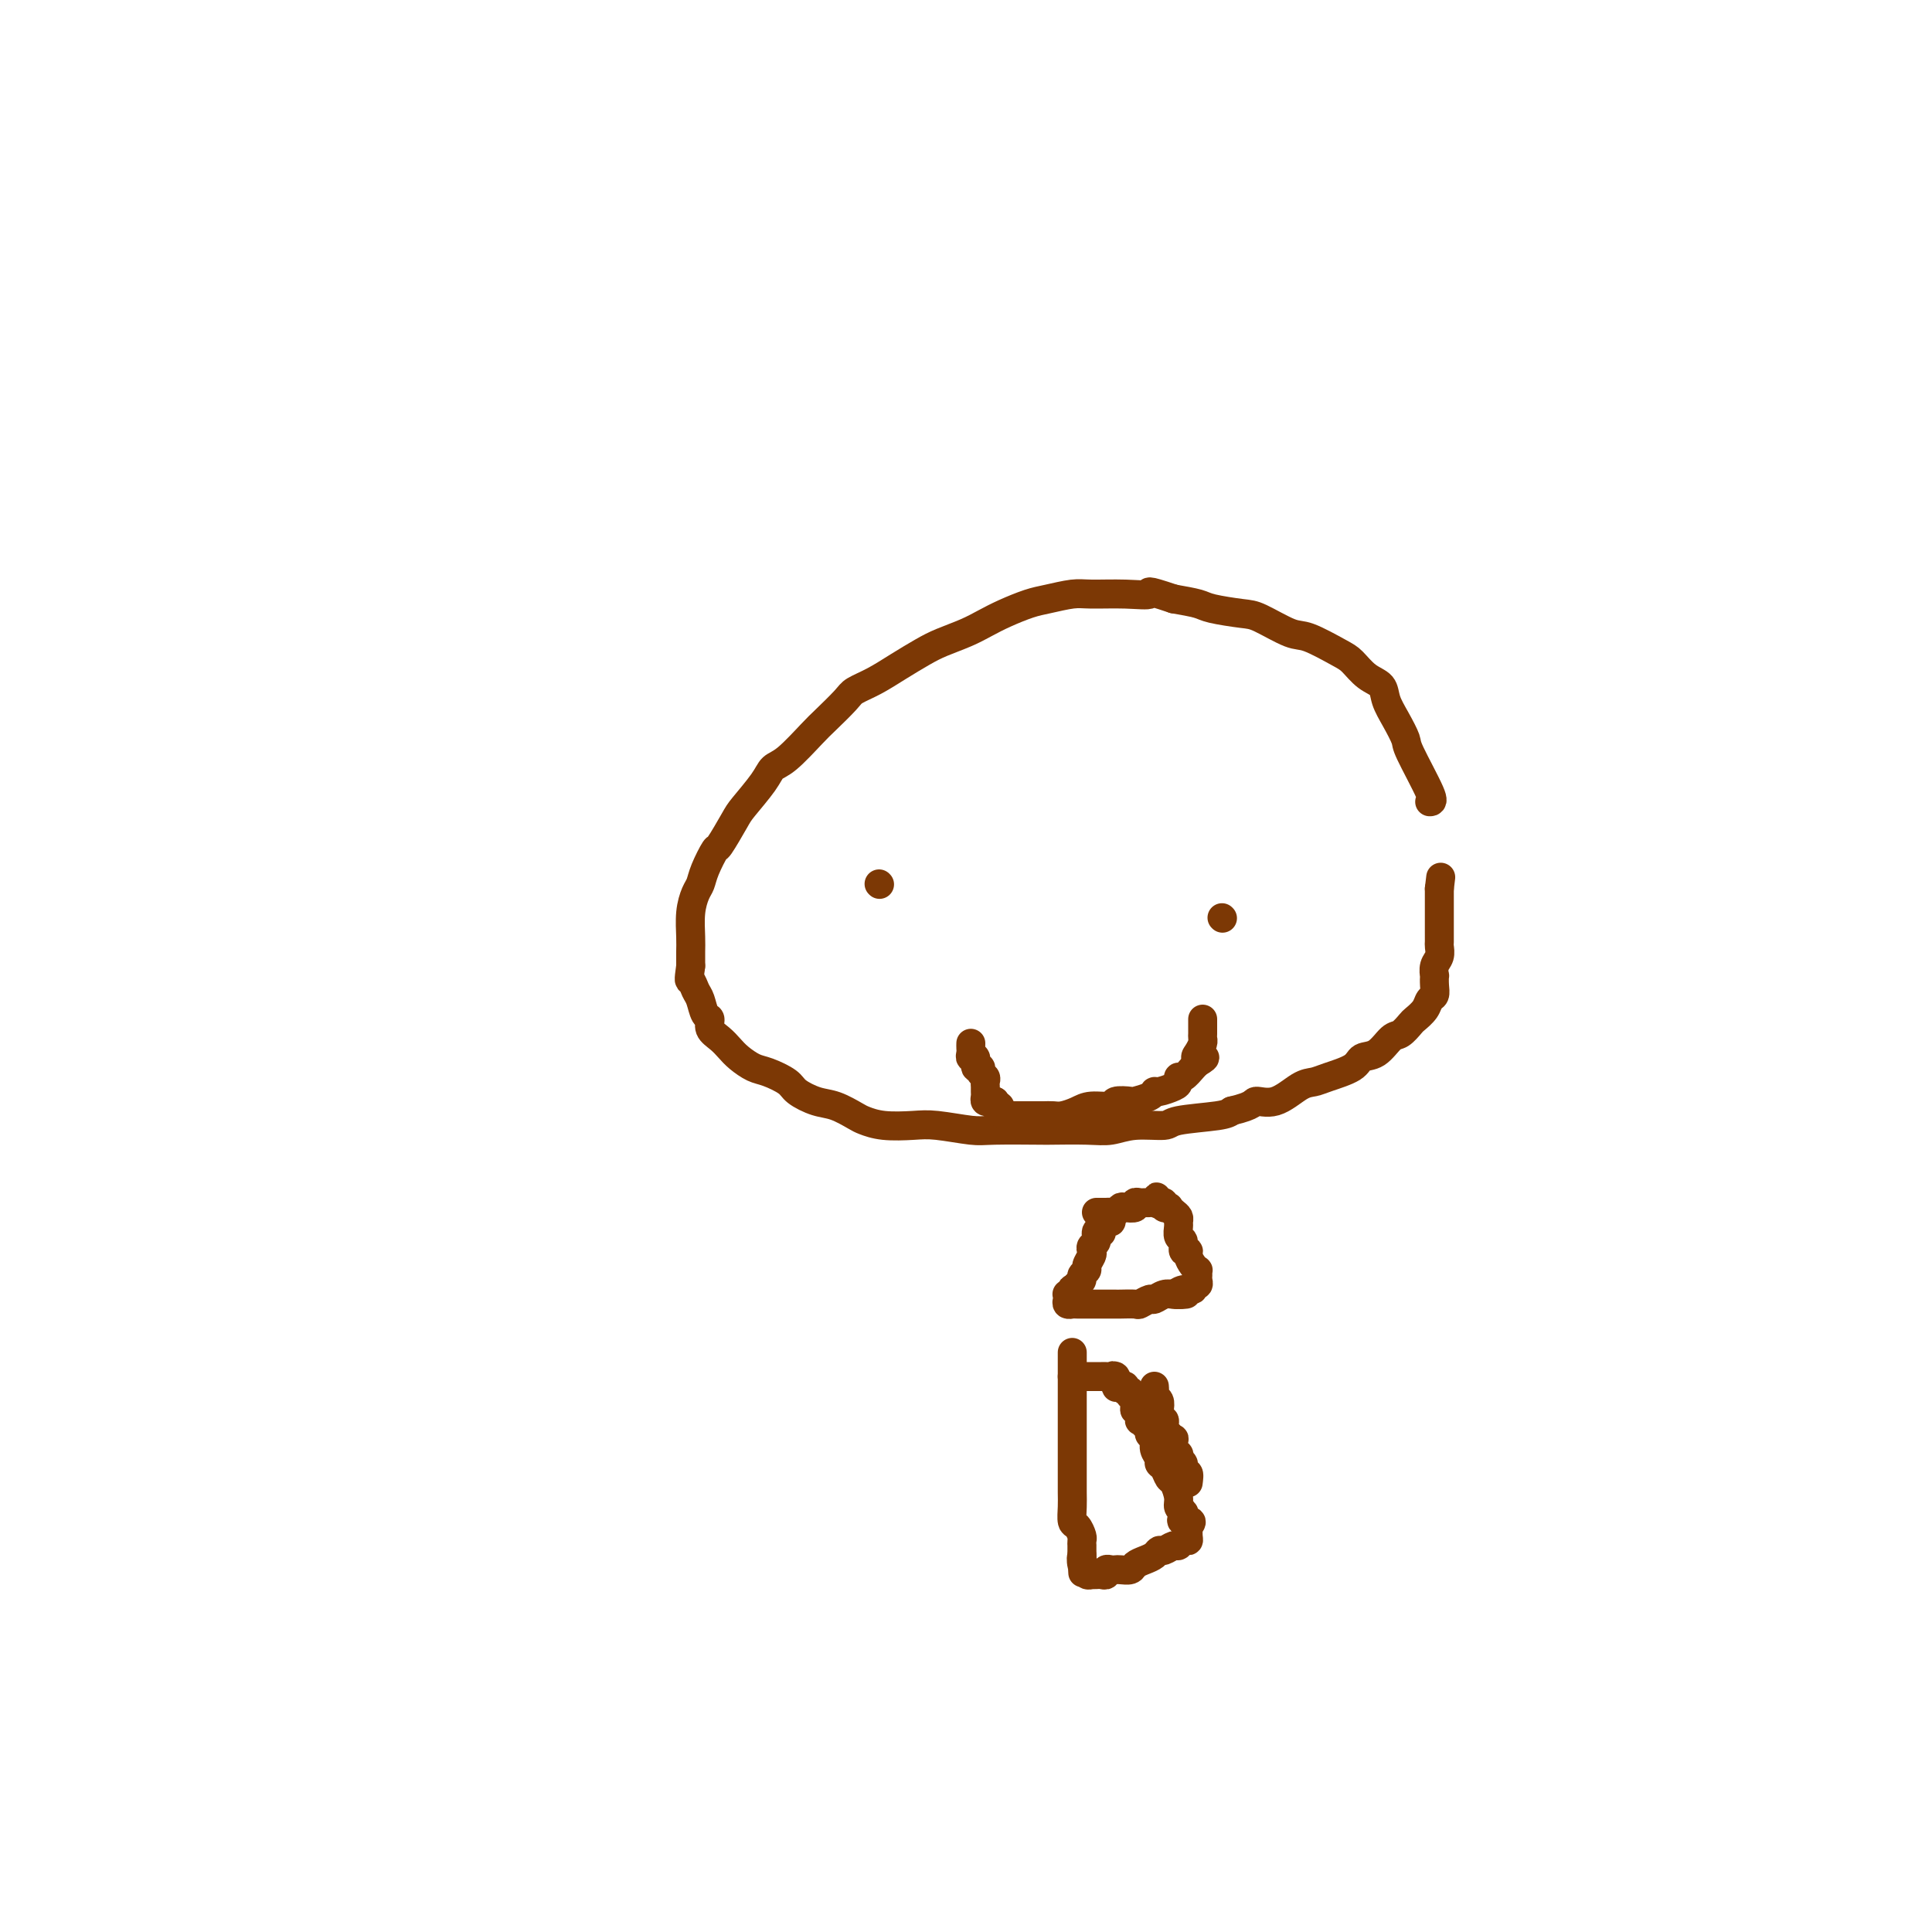 <svg viewBox='0 0 400 400' version='1.1' xmlns='http://www.w3.org/2000/svg' xmlns:xlink='http://www.w3.org/1999/xlink'><g fill='none' stroke='#7C3805' stroke-width='6' stroke-linecap='round' stroke-linejoin='round'><path d='M296,166c0.435,-0.005 0.870,-0.010 0,-2c-0.870,-1.990 -3.043,-5.965 -4,-8c-0.957,-2.035 -0.696,-2.130 -1,-3c-0.304,-0.870 -1.173,-2.516 -2,-4c-0.827,-1.484 -1.611,-2.805 -2,-4c-0.389,-1.195 -0.383,-2.265 -1,-3c-0.617,-0.735 -1.856,-1.136 -3,-2c-1.144,-0.864 -2.193,-2.189 -3,-3c-0.807,-0.811 -1.371,-1.106 -3,-2c-1.629,-0.894 -4.324,-2.386 -6,-3c-1.676,-0.614 -2.334,-0.350 -4,-1c-1.666,-0.650 -4.342,-2.216 -6,-3c-1.658,-0.784 -2.300,-0.788 -4,-1c-1.700,-0.212 -4.458,-0.634 -6,-1c-1.542,-0.366 -1.869,-0.676 -3,-1c-1.131,-0.324 -3.065,-0.662 -5,-1'/><path d='M243,124c-6.654,-2.237 -4.790,-1.328 -5,-1c-0.210,0.328 -2.494,0.076 -5,0c-2.506,-0.076 -5.233,0.024 -7,0c-1.767,-0.024 -2.573,-0.172 -4,0c-1.427,0.172 -3.475,0.665 -5,1c-1.525,0.335 -2.526,0.513 -4,1c-1.474,0.487 -3.422,1.285 -5,2c-1.578,0.715 -2.788,1.349 -4,2c-1.212,0.651 -2.427,1.319 -4,2c-1.573,0.681 -3.503,1.376 -5,2c-1.497,0.624 -2.559,1.176 -4,2c-1.441,0.824 -3.261,1.919 -5,3c-1.739,1.081 -3.397,2.149 -5,3c-1.603,0.851 -3.149,1.485 -4,2c-0.851,0.515 -1.005,0.910 -2,2c-0.995,1.090 -2.831,2.873 -4,4c-1.169,1.127 -1.672,1.597 -3,3c-1.328,1.403 -3.481,3.737 -5,5c-1.519,1.263 -2.404,1.453 -3,2c-0.596,0.547 -0.904,1.450 -2,3c-1.096,1.550 -2.980,3.748 -4,5c-1.020,1.252 -1.176,1.557 -2,3c-0.824,1.443 -2.314,4.023 -3,5c-0.686,0.977 -0.566,0.349 -1,1c-0.434,0.651 -1.423,2.579 -2,4c-0.577,1.421 -0.743,2.333 -1,3c-0.257,0.667 -0.605,1.087 -1,2c-0.395,0.913 -0.838,2.317 -1,4c-0.162,1.683 -0.044,3.645 0,5c0.044,1.355 0.012,2.101 0,3c-0.012,0.899 -0.006,1.949 0,3'/><path d='M143,200c-0.512,3.672 -0.291,2.853 0,3c0.291,0.147 0.651,1.261 1,2c0.349,0.739 0.688,1.104 1,2c0.312,0.896 0.598,2.323 1,3c0.402,0.677 0.922,0.604 1,1c0.078,0.396 -0.285,1.262 0,2c0.285,0.738 1.219,1.349 2,2c0.781,0.651 1.411,1.343 2,2c0.589,0.657 1.139,1.278 2,2c0.861,0.722 2.032,1.545 3,2c0.968,0.455 1.731,0.540 3,1c1.269,0.460 3.044,1.293 4,2c0.956,0.707 1.095,1.288 2,2c0.905,0.712 2.578,1.553 4,2c1.422,0.447 2.593,0.498 4,1c1.407,0.502 3.051,1.454 4,2c0.949,0.546 1.202,0.686 2,1c0.798,0.314 2.139,0.802 4,1c1.861,0.198 4.240,0.106 6,0c1.760,-0.106 2.900,-0.224 5,0c2.100,0.224 5.159,0.792 7,1c1.841,0.208 2.463,0.057 5,0c2.537,-0.057 6.990,-0.019 9,0c2.010,0.019 1.575,0.020 3,0c1.425,-0.020 4.708,-0.061 7,0c2.292,0.061 3.594,0.224 5,0c1.406,-0.224 2.915,-0.833 5,-1c2.085,-0.167 4.744,0.110 6,0c1.256,-0.110 1.107,-0.607 3,-1c1.893,-0.393 5.826,-0.684 8,-1c2.174,-0.316 2.587,-0.658 3,-1'/><path d='M255,230c4.828,-1.117 4.396,-1.909 5,-2c0.604,-0.091 2.242,0.520 4,0c1.758,-0.520 3.635,-2.171 5,-3c1.365,-0.829 2.217,-0.836 3,-1c0.783,-0.164 1.498,-0.486 3,-1c1.502,-0.514 3.792,-1.222 5,-2c1.208,-0.778 1.336,-1.627 2,-2c0.664,-0.373 1.865,-0.270 3,-1c1.135,-0.730 2.206,-2.292 3,-3c0.794,-0.708 1.312,-0.561 2,-1c0.688,-0.439 1.547,-1.465 2,-2c0.453,-0.535 0.500,-0.580 1,-1c0.500,-0.420 1.455,-1.217 2,-2c0.545,-0.783 0.682,-1.553 1,-2c0.318,-0.447 0.816,-0.571 1,-1c0.184,-0.429 0.053,-1.164 0,-2c-0.053,-0.836 -0.028,-1.772 0,-2c0.028,-0.228 0.060,0.253 0,0c-0.060,-0.253 -0.212,-1.238 0,-2c0.212,-0.762 0.789,-1.299 1,-2c0.211,-0.701 0.057,-1.567 0,-2c-0.057,-0.433 -0.015,-0.434 0,-1c0.015,-0.566 0.004,-1.696 0,-2c-0.004,-0.304 -0.001,0.218 0,0c0.001,-0.218 0.000,-1.175 0,-2c-0.000,-0.825 -0.000,-1.517 0,-2c0.000,-0.483 0.000,-0.756 0,-1c-0.000,-0.244 -0.000,-0.457 0,-1c0.000,-0.543 0.000,-1.415 0,-2c-0.000,-0.585 -0.000,-0.881 0,-1c0.000,-0.119 0.000,-0.059 0,0'/><path d='M298,184c0.500,-4.167 0.250,-2.083 0,0'/><path d='M253,190c0.000,0.000 0.100,0.100 0.1,0.1'/><path d='M182,183c0.000,0.000 0.100,0.100 0.1,0.1'/><path d='M201,216c-0.009,0.344 -0.018,0.688 0,1c0.018,0.312 0.061,0.590 0,1c-0.061,0.410 -0.228,0.950 0,1c0.228,0.050 0.849,-0.390 1,0c0.151,0.390 -0.170,1.610 0,2c0.170,0.390 0.830,-0.050 1,0c0.170,0.050 -0.151,0.591 0,1c0.151,0.409 0.773,0.687 1,1c0.227,0.313 0.060,0.662 0,1c-0.060,0.338 -0.013,0.665 0,1c0.013,0.335 -0.008,0.678 0,1c0.008,0.322 0.043,0.622 0,1c-0.043,0.378 -0.165,0.832 0,1c0.165,0.168 0.619,0.048 1,0c0.381,-0.048 0.691,-0.024 1,0'/><path d='M206,228c0.709,2.095 -0.017,1.332 0,1c0.017,-0.332 0.778,-0.233 1,0c0.222,0.233 -0.095,0.598 0,1c0.095,0.402 0.603,0.840 1,1c0.397,0.160 0.684,0.043 1,0c0.316,-0.043 0.661,-0.012 1,0c0.339,0.012 0.671,0.003 1,0c0.329,-0.003 0.655,-0.001 1,0c0.345,0.001 0.710,0.001 1,0c0.290,-0.001 0.504,-0.003 1,0c0.496,0.003 1.275,0.011 2,0c0.725,-0.011 1.396,-0.040 2,0c0.604,0.040 1.140,0.151 2,0c0.860,-0.151 2.045,-0.562 3,-1c0.955,-0.438 1.679,-0.901 3,-1c1.321,-0.099 3.240,0.167 4,0c0.760,-0.167 0.361,-0.767 1,-1c0.639,-0.233 2.316,-0.100 3,0c0.684,0.100 0.376,0.167 1,0c0.624,-0.167 2.182,-0.569 3,-1c0.818,-0.431 0.898,-0.890 1,-1c0.102,-0.110 0.225,0.130 1,0c0.775,-0.130 2.200,-0.630 3,-1c0.800,-0.370 0.974,-0.610 1,-1c0.026,-0.390 -0.096,-0.929 0,-1c0.096,-0.071 0.410,0.327 1,0c0.590,-0.327 1.454,-1.379 2,-2c0.546,-0.621 0.773,-0.810 1,-1'/><path d='M248,220c2.801,-1.587 0.803,-1.055 0,-1c-0.803,0.055 -0.411,-0.366 0,-1c0.411,-0.634 0.842,-1.479 1,-2c0.158,-0.521 0.042,-0.718 0,-1c-0.042,-0.282 -0.011,-0.650 0,-1c0.011,-0.350 0.003,-0.682 0,-1c-0.003,-0.318 -0.001,-0.621 0,-1c0.001,-0.379 0.000,-0.833 0,-1c-0.000,-0.167 -0.000,-0.048 0,0c0.000,0.048 0.000,0.024 0,0'/><path d='M230,252c0.081,0.482 0.161,0.965 0,1c-0.161,0.035 -0.564,-0.376 -1,0c-0.436,0.376 -0.905,1.540 -1,2c-0.095,0.460 0.185,0.218 0,0c-0.185,-0.218 -0.833,-0.410 -1,0c-0.167,0.410 0.147,1.423 0,2c-0.147,0.577 -0.756,0.718 -1,1c-0.244,0.282 -0.122,0.706 0,1c0.122,0.294 0.244,0.460 0,1c-0.244,0.540 -0.853,1.454 -1,2c-0.147,0.546 0.167,0.724 0,1c-0.167,0.276 -0.814,0.651 -1,1c-0.186,0.349 0.090,0.671 0,1c-0.090,0.329 -0.545,0.664 -1,1'/><path d='M223,266c-1.305,2.408 -1.068,1.429 -1,1c0.068,-0.429 -0.034,-0.308 0,0c0.034,0.308 0.204,0.804 0,1c-0.204,0.196 -0.783,0.091 -1,0c-0.217,-0.091 -0.073,-0.168 0,0c0.073,0.168 0.074,0.581 0,1c-0.074,0.419 -0.224,0.844 0,1c0.224,0.156 0.821,0.042 1,0c0.179,-0.042 -0.059,-0.011 0,0c0.059,0.011 0.414,0.003 1,0c0.586,-0.003 1.403,-0.001 2,0c0.597,0.001 0.972,0.000 1,0c0.028,-0.000 -0.293,0.000 0,0c0.293,-0.000 1.200,-0.000 2,0c0.800,0.000 1.495,0.001 2,0c0.505,-0.001 0.822,-0.004 1,0c0.178,0.004 0.218,0.016 1,0c0.782,-0.016 2.306,-0.061 3,0c0.694,0.061 0.557,0.226 1,0c0.443,-0.226 1.467,-0.845 2,-1c0.533,-0.155 0.576,0.154 1,0c0.424,-0.154 1.230,-0.772 2,-1c0.770,-0.228 1.506,-0.065 2,0c0.494,0.065 0.747,0.033 1,0'/><path d='M244,268c3.222,-0.244 0.776,0.146 0,0c-0.776,-0.146 0.118,-0.827 1,-1c0.882,-0.173 1.753,0.161 2,0c0.247,-0.161 -0.130,-0.818 0,-1c0.130,-0.182 0.768,0.109 1,0c0.232,-0.109 0.060,-0.620 0,-1c-0.060,-0.380 -0.006,-0.630 0,-1c0.006,-0.370 -0.036,-0.860 0,-1c0.036,-0.140 0.149,0.069 0,0c-0.149,-0.069 -0.561,-0.418 -1,-1c-0.439,-0.582 -0.906,-1.398 -1,-2c-0.094,-0.602 0.185,-0.991 0,-1c-0.185,-0.009 -0.834,0.363 -1,0c-0.166,-0.363 0.153,-1.459 0,-2c-0.153,-0.541 -0.776,-0.526 -1,-1c-0.224,-0.474 -0.050,-1.437 0,-2c0.050,-0.563 -0.024,-0.725 0,-1c0.024,-0.275 0.146,-0.661 0,-1c-0.146,-0.339 -0.560,-0.630 -1,-1c-0.440,-0.370 -0.905,-0.817 -1,-1c-0.095,-0.183 0.181,-0.101 0,0c-0.181,0.101 -0.818,0.219 -1,0c-0.182,-0.219 0.091,-0.777 0,-1c-0.091,-0.223 -0.545,-0.112 -1,0'/><path d='M240,249c-1.190,-2.320 -0.164,-0.621 0,0c0.164,0.621 -0.535,0.166 -1,0c-0.465,-0.166 -0.697,-0.041 -1,0c-0.303,0.041 -0.676,-0.003 -1,0c-0.324,0.003 -0.597,0.052 -1,0c-0.403,-0.052 -0.934,-0.206 -1,0c-0.066,0.206 0.333,0.773 0,1c-0.333,0.227 -1.399,0.113 -2,0c-0.601,-0.113 -0.738,-0.227 -1,0c-0.262,0.227 -0.648,0.793 -1,1c-0.352,0.207 -0.669,0.056 -1,0c-0.331,-0.056 -0.676,-0.015 -1,0c-0.324,0.015 -0.626,0.004 -1,0c-0.374,-0.004 -0.821,-0.001 -1,0c-0.179,0.001 -0.089,0.001 0,0'/><path d='M222,280c-0.000,0.361 -0.000,0.721 0,1c0.000,0.279 0.000,0.476 0,1c-0.000,0.524 -0.000,1.374 0,2c0.000,0.626 0.000,1.028 0,2c-0.000,0.972 -0.000,2.515 0,4c0.000,1.485 0.000,2.911 0,4c-0.000,1.089 -0.000,1.842 0,3c0.000,1.158 0.000,2.721 0,4c-0.000,1.279 -0.001,2.273 0,3c0.001,0.727 0.003,1.188 0,2c-0.003,0.812 -0.011,1.976 0,3c0.011,1.024 0.041,1.909 0,3c-0.041,1.091 -0.155,2.387 0,3c0.155,0.613 0.577,0.541 1,1c0.423,0.459 0.845,1.449 1,2c0.155,0.551 0.041,0.663 0,1c-0.041,0.337 -0.011,0.898 0,1c0.011,0.102 0.003,-0.257 0,0c-0.003,0.257 -0.002,1.128 0,2'/><path d='M224,322c0.325,6.681 0.139,2.382 0,1c-0.139,-1.382 -0.229,0.151 0,1c0.229,0.849 0.779,1.012 1,1c0.221,-0.012 0.115,-0.199 0,0c-0.115,0.199 -0.238,0.785 0,1c0.238,0.215 0.838,0.059 1,0c0.162,-0.059 -0.115,-0.019 0,0c0.115,0.019 0.622,0.019 1,0c0.378,-0.019 0.626,-0.058 1,0c0.374,0.058 0.873,0.211 1,0c0.127,-0.211 -0.117,-0.788 0,-1c0.117,-0.212 0.594,-0.060 1,0c0.406,0.060 0.742,0.027 1,0c0.258,-0.027 0.440,-0.048 1,0c0.560,0.048 1.498,0.167 2,0c0.502,-0.167 0.567,-0.618 1,-1c0.433,-0.382 1.233,-0.695 2,-1c0.767,-0.305 1.501,-0.603 2,-1c0.499,-0.397 0.763,-0.895 1,-1c0.237,-0.105 0.445,0.183 1,0c0.555,-0.183 1.455,-0.835 2,-1c0.545,-0.165 0.734,0.159 1,0c0.266,-0.159 0.607,-0.799 1,-1c0.393,-0.201 0.837,0.039 1,0c0.163,-0.039 0.044,-0.357 0,-1c-0.044,-0.643 -0.013,-1.612 0,-2c0.013,-0.388 0.006,-0.194 0,0'/><path d='M246,316c1.635,-1.571 -0.279,-1.000 -1,-1c-0.721,0.000 -0.249,-0.571 0,-1c0.249,-0.429 0.274,-0.716 0,-1c-0.274,-0.284 -0.847,-0.566 -1,-1c-0.153,-0.434 0.113,-1.019 0,-2c-0.113,-0.981 -0.603,-2.356 -1,-3c-0.397,-0.644 -0.699,-0.557 -1,-1c-0.301,-0.443 -0.601,-1.418 -1,-2c-0.399,-0.582 -0.895,-0.772 -1,-1c-0.105,-0.228 0.183,-0.495 0,-1c-0.183,-0.505 -0.836,-1.248 -1,-2c-0.164,-0.752 0.163,-1.512 0,-2c-0.163,-0.488 -0.814,-0.703 -1,-1c-0.186,-0.297 0.095,-0.676 0,-1c-0.095,-0.324 -0.565,-0.594 -1,-1c-0.435,-0.406 -0.834,-0.949 -1,-1c-0.166,-0.051 -0.097,0.389 0,0c0.097,-0.389 0.222,-1.607 0,-2c-0.222,-0.393 -0.792,0.039 -1,0c-0.208,-0.039 -0.055,-0.551 0,-1c0.055,-0.449 0.011,-0.837 0,-1c-0.011,-0.163 0.012,-0.100 0,0c-0.012,0.100 -0.060,0.238 0,0c0.060,-0.238 0.227,-0.852 0,-1c-0.227,-0.148 -0.848,0.170 -1,0c-0.152,-0.170 0.165,-0.829 0,-1c-0.165,-0.171 -0.814,0.146 -1,0c-0.186,-0.146 0.090,-0.756 0,-1c-0.090,-0.244 -0.545,-0.122 -1,0'/><path d='M232,287c-2.393,-4.421 -1.376,-0.974 -1,0c0.376,0.974 0.112,-0.524 0,-1c-0.112,-0.476 -0.072,0.068 0,0c0.072,-0.068 0.174,-0.750 0,-1c-0.174,-0.250 -0.625,-0.067 -1,0c-0.375,0.067 -0.674,0.018 -1,0c-0.326,-0.018 -0.678,-0.005 -1,0c-0.322,0.005 -0.614,0.001 -1,0c-0.386,-0.001 -0.865,-0.000 -1,0c-0.135,0.000 0.073,0.000 0,0c-0.073,-0.000 -0.426,-0.000 -1,0c-0.574,0.000 -1.370,0.000 -2,0c-0.630,-0.000 -1.093,-0.000 -1,0c0.093,0.000 0.741,0.000 1,0c0.259,-0.000 0.130,-0.000 0,0'/><path d='M239,287c0.030,0.328 0.060,0.656 0,1c-0.060,0.344 -0.208,0.704 0,1c0.208,0.296 0.774,0.527 1,1c0.226,0.473 0.112,1.188 0,2c-0.112,0.812 -0.223,1.723 0,2c0.223,0.277 0.782,-0.079 1,0c0.218,0.079 0.097,0.594 0,1c-0.097,0.406 -0.171,0.704 0,1c0.171,0.296 0.585,0.590 1,1c0.415,0.410 0.829,0.936 1,1c0.171,0.064 0.097,-0.332 0,0c-0.097,0.332 -0.218,1.393 0,2c0.218,0.607 0.775,0.759 1,1c0.225,0.241 0.116,0.571 0,1c-0.116,0.429 -0.241,0.958 0,1c0.241,0.042 0.848,-0.401 1,0c0.152,0.401 -0.151,1.646 0,2c0.151,0.354 0.758,-0.185 1,0c0.242,0.185 0.121,1.092 0,2'/></g>
</svg>